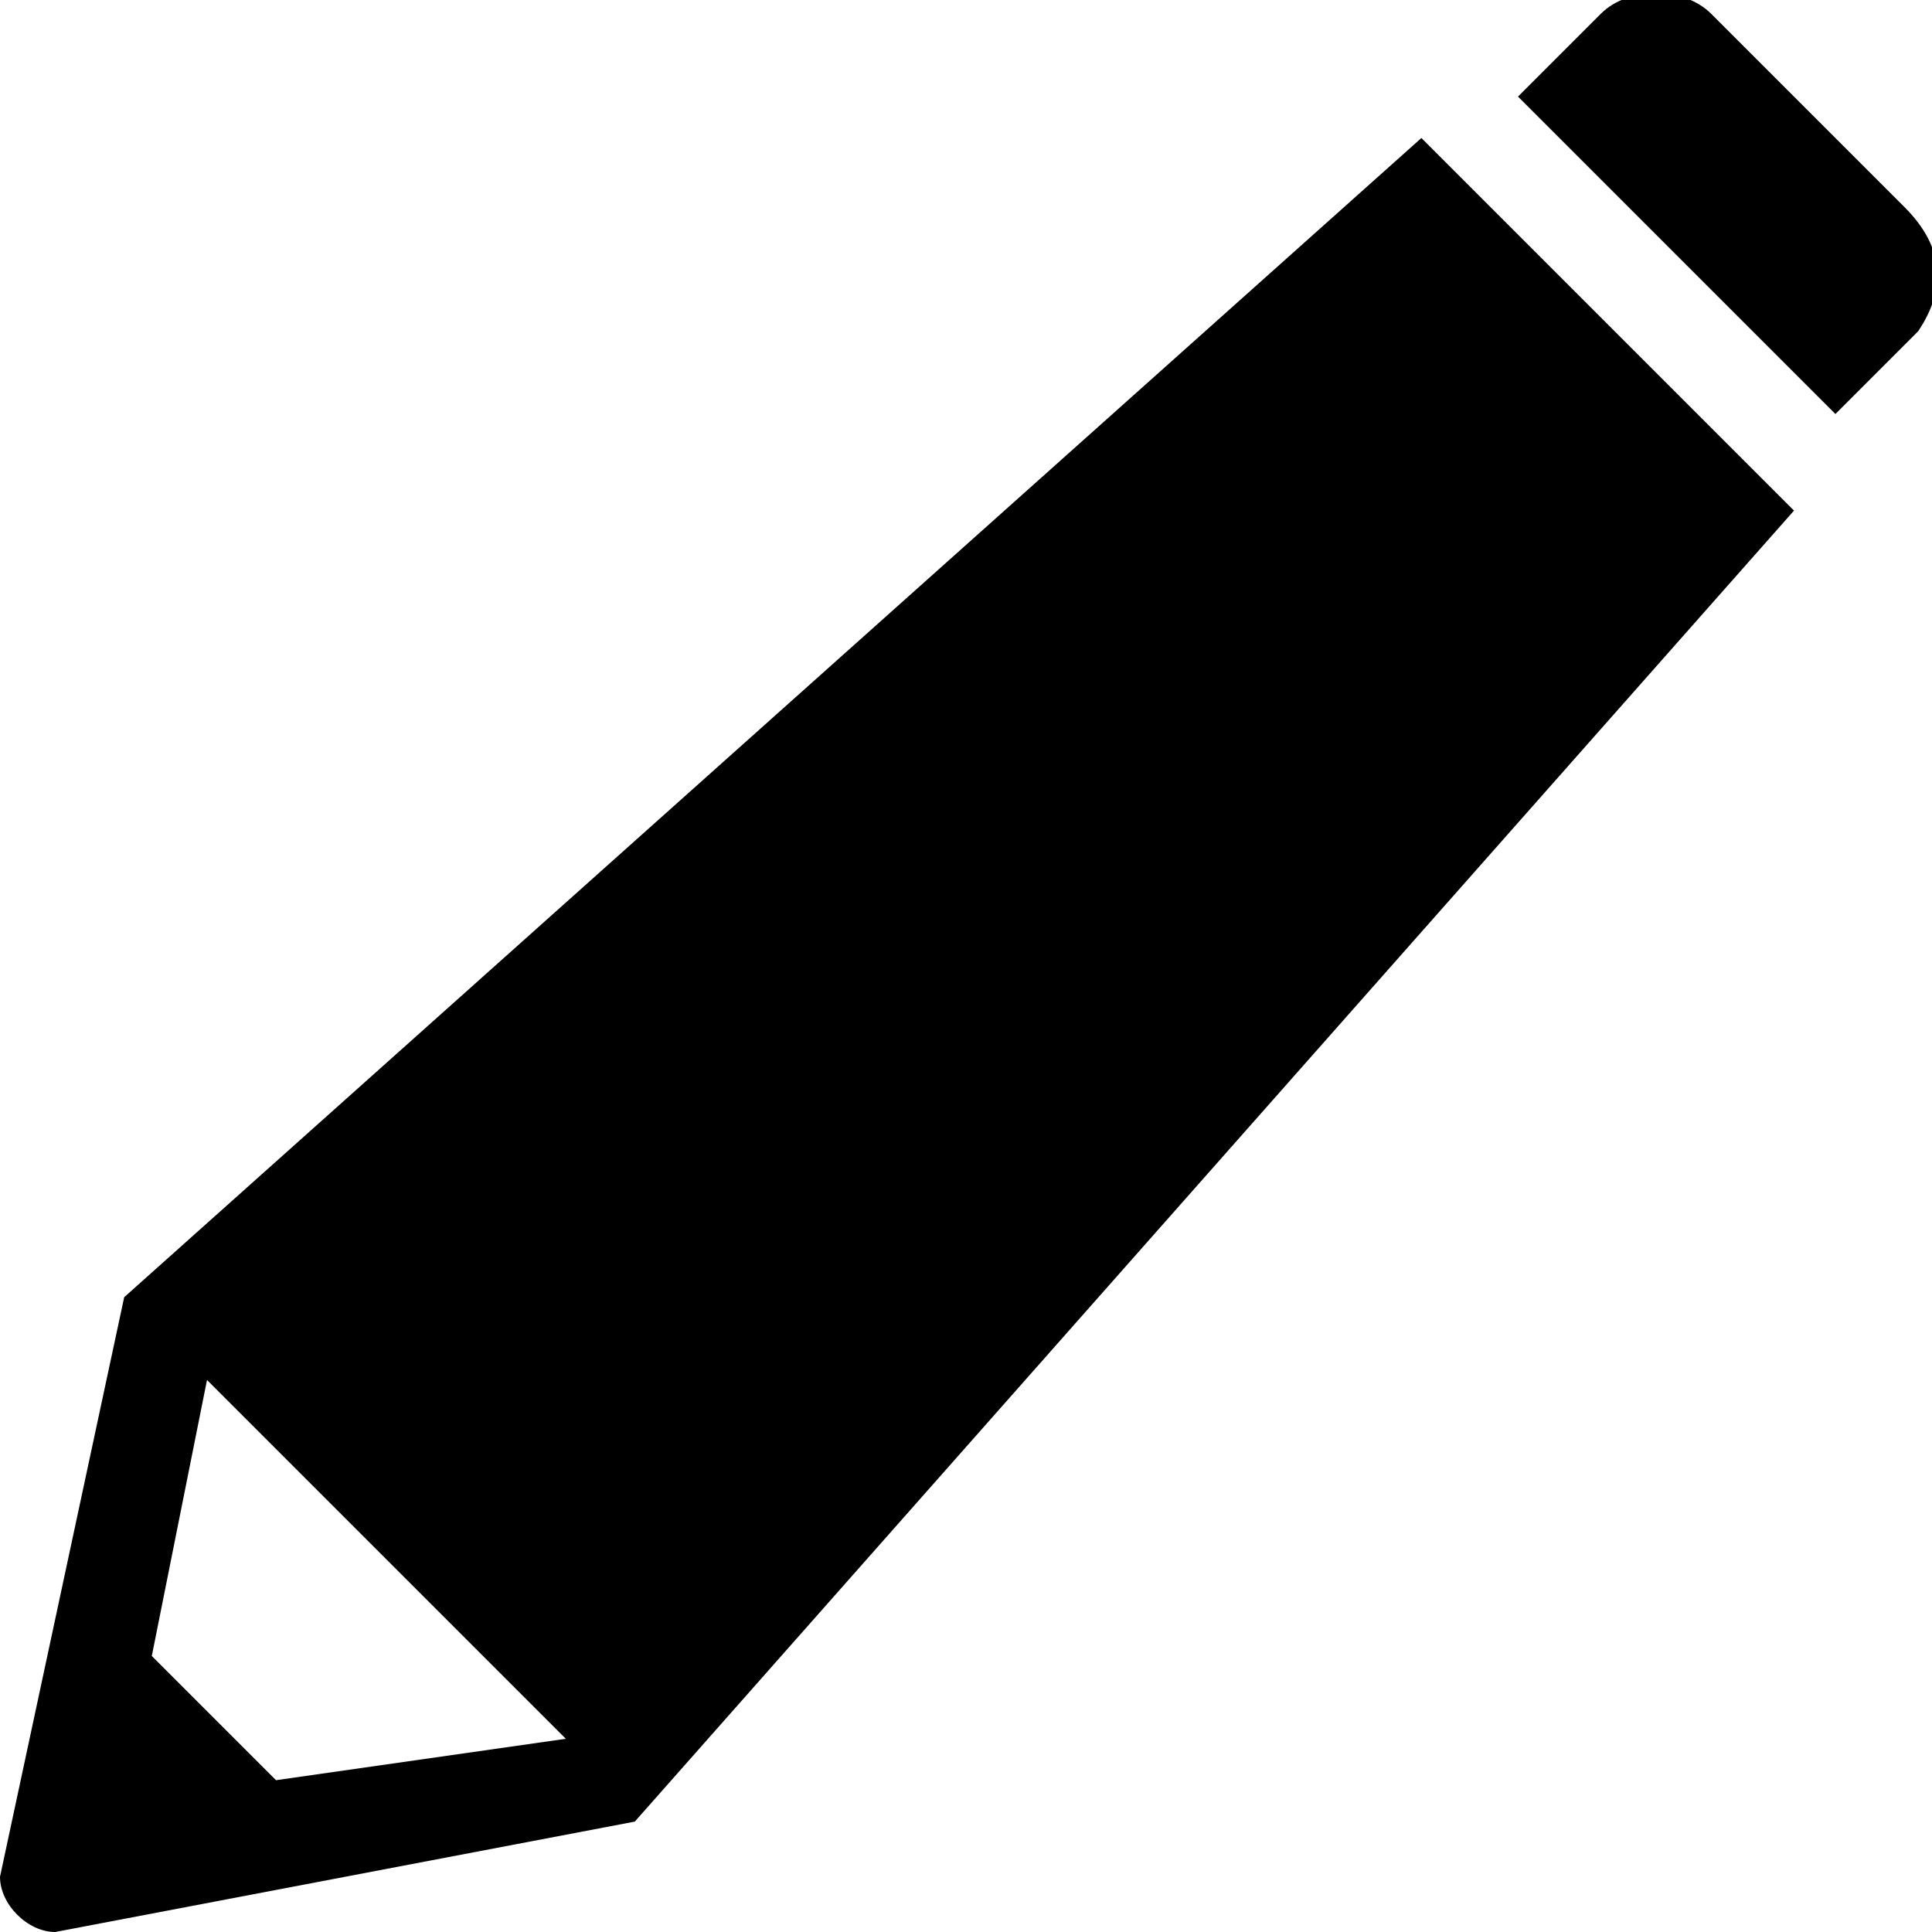 <svg x="0px" y="0px" viewBox="0 0 14 14" style="enable-background:new 0 0 14 14;" xml:space="preserve">
	<path d="M13.8,1.5l-1.4-1.4c-0.2-0.2-0.6-0.2-0.8,0L11,0.7L13.3,3l0.6-0.6C14.1,2.1,14.1,1.8,13.8,1.5z"/>
	<path d="M13,3.7L10.3,1L0.9,9.4L0,13.6C0,13.8,0.2,14,0.4,14l4.2-0.8L13,3.7z M2,12.9L1.1,12l0.4-2l2.6,2.6 L2,12.9z"/>
</svg>
